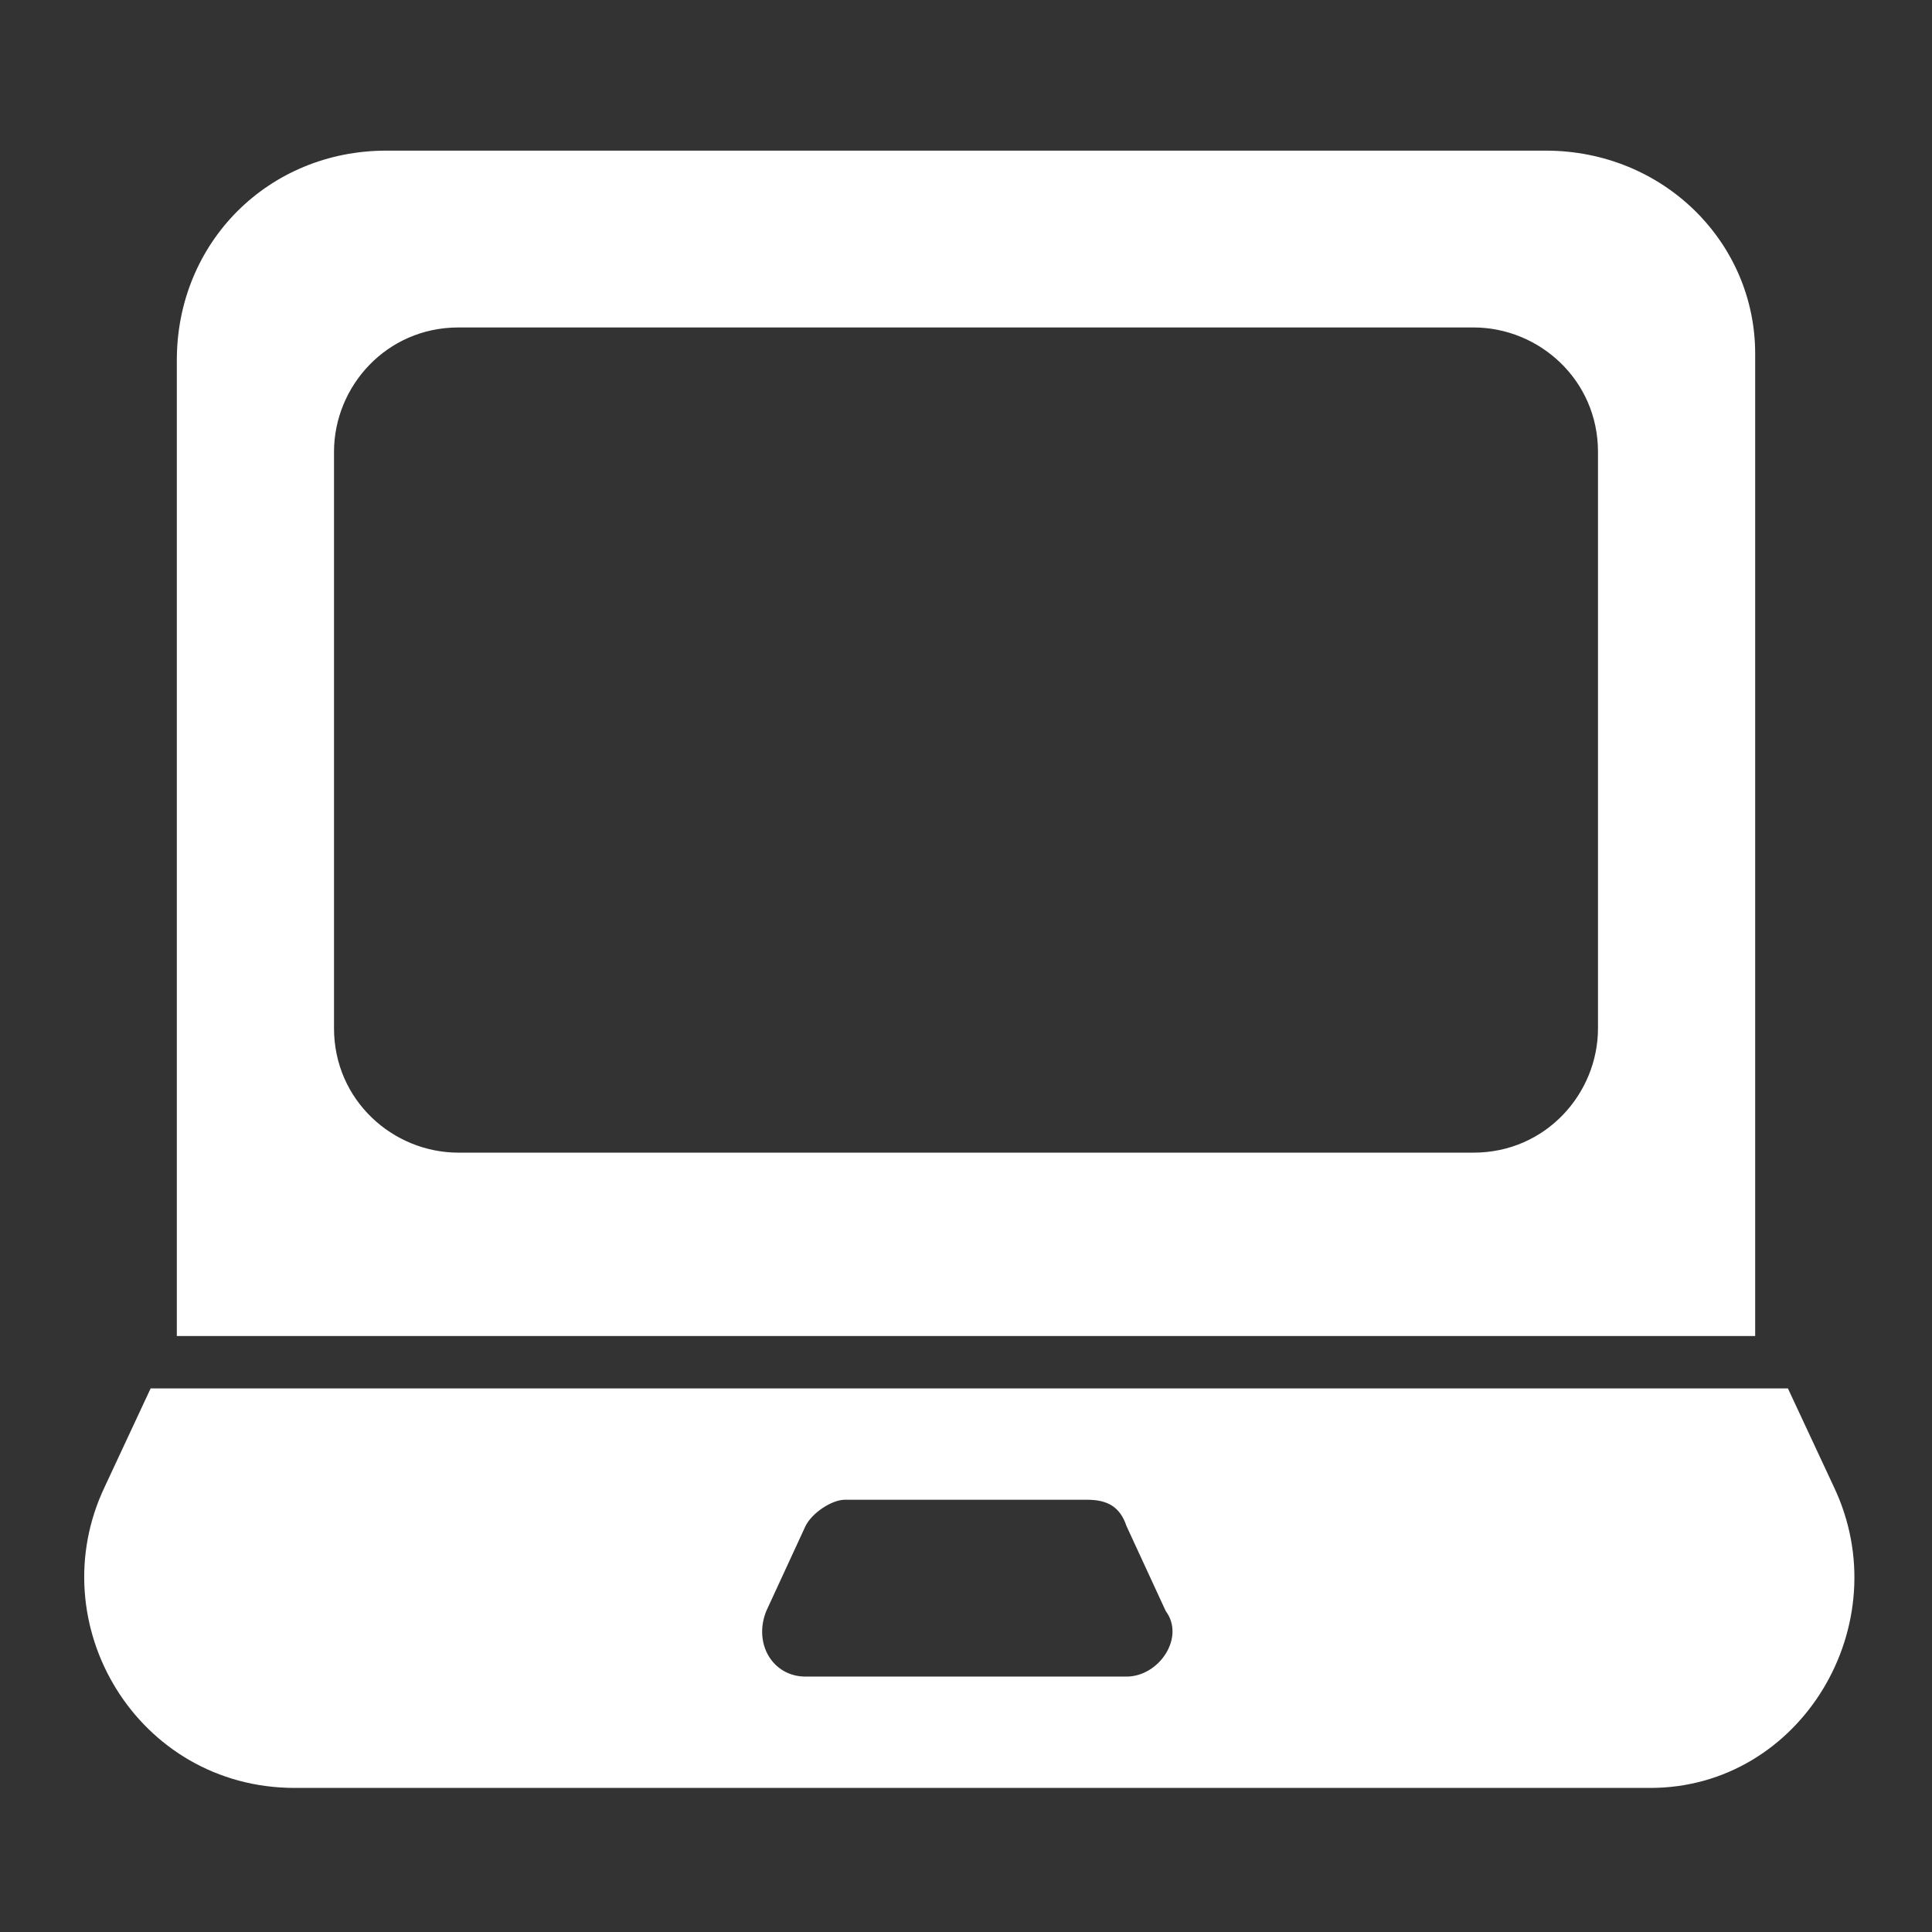 <?xml version="1.0" encoding="utf-8"?>
<!-- Generator: Adobe Illustrator 28.0.0, SVG Export Plug-In . SVG Version: 6.00 Build 0)  -->
<svg version="1.1" id="Layer_1" xmlns="http://www.w3.org/2000/svg" xmlns:xlink="http://www.w3.org/1999/xlink" x="0px" y="0px"
	 viewBox="0 0 29.5 29.5" style="enable-background:new 0 0 29.5 29.5;" xml:space="preserve">
<rect x="0" y="0" width="29.5" height="29.5" fill="#333333" stroke="none"/>
<style type="text/css">
	.st0{fill:#FFFFFF;}
</style>
<g>
	<g>
		<path class="st0" d="M28,22.7l-0.7-1.5h-25l-0.7,1.5c-1,2.1,0.5,4.6,2.9,4.6h20.7C27.5,27.3,29,24.8,28,22.7z M17.2,25.6h-4.9
			c-0.5,0-0.8-0.5-0.6-1l0.6-1.3c0.1-0.2,0.4-0.4,0.6-0.4h3.7c0.3,0,0.5,0.1,0.6,0.4l0.6,1.3C18.1,25,17.7,25.6,17.2,25.6z"/>
		<path class="st0" d="M23.6,2.3H5.9c-1.8,0-3.2,1.4-3.2,3.2v14.9h24.1V5.4C26.8,3.7,25.4,2.3,23.6,2.3L23.6,2.3z M24.4,15.7
			c0,1-0.8,1.9-1.9,1.9H7c-1,0-1.9-0.8-1.9-1.9V6.9c0-1,0.8-1.9,1.9-1.9h15.5c1,0,1.9,0.8,1.9,1.9V15.7z"/>
	</g>
</g>
</svg>
